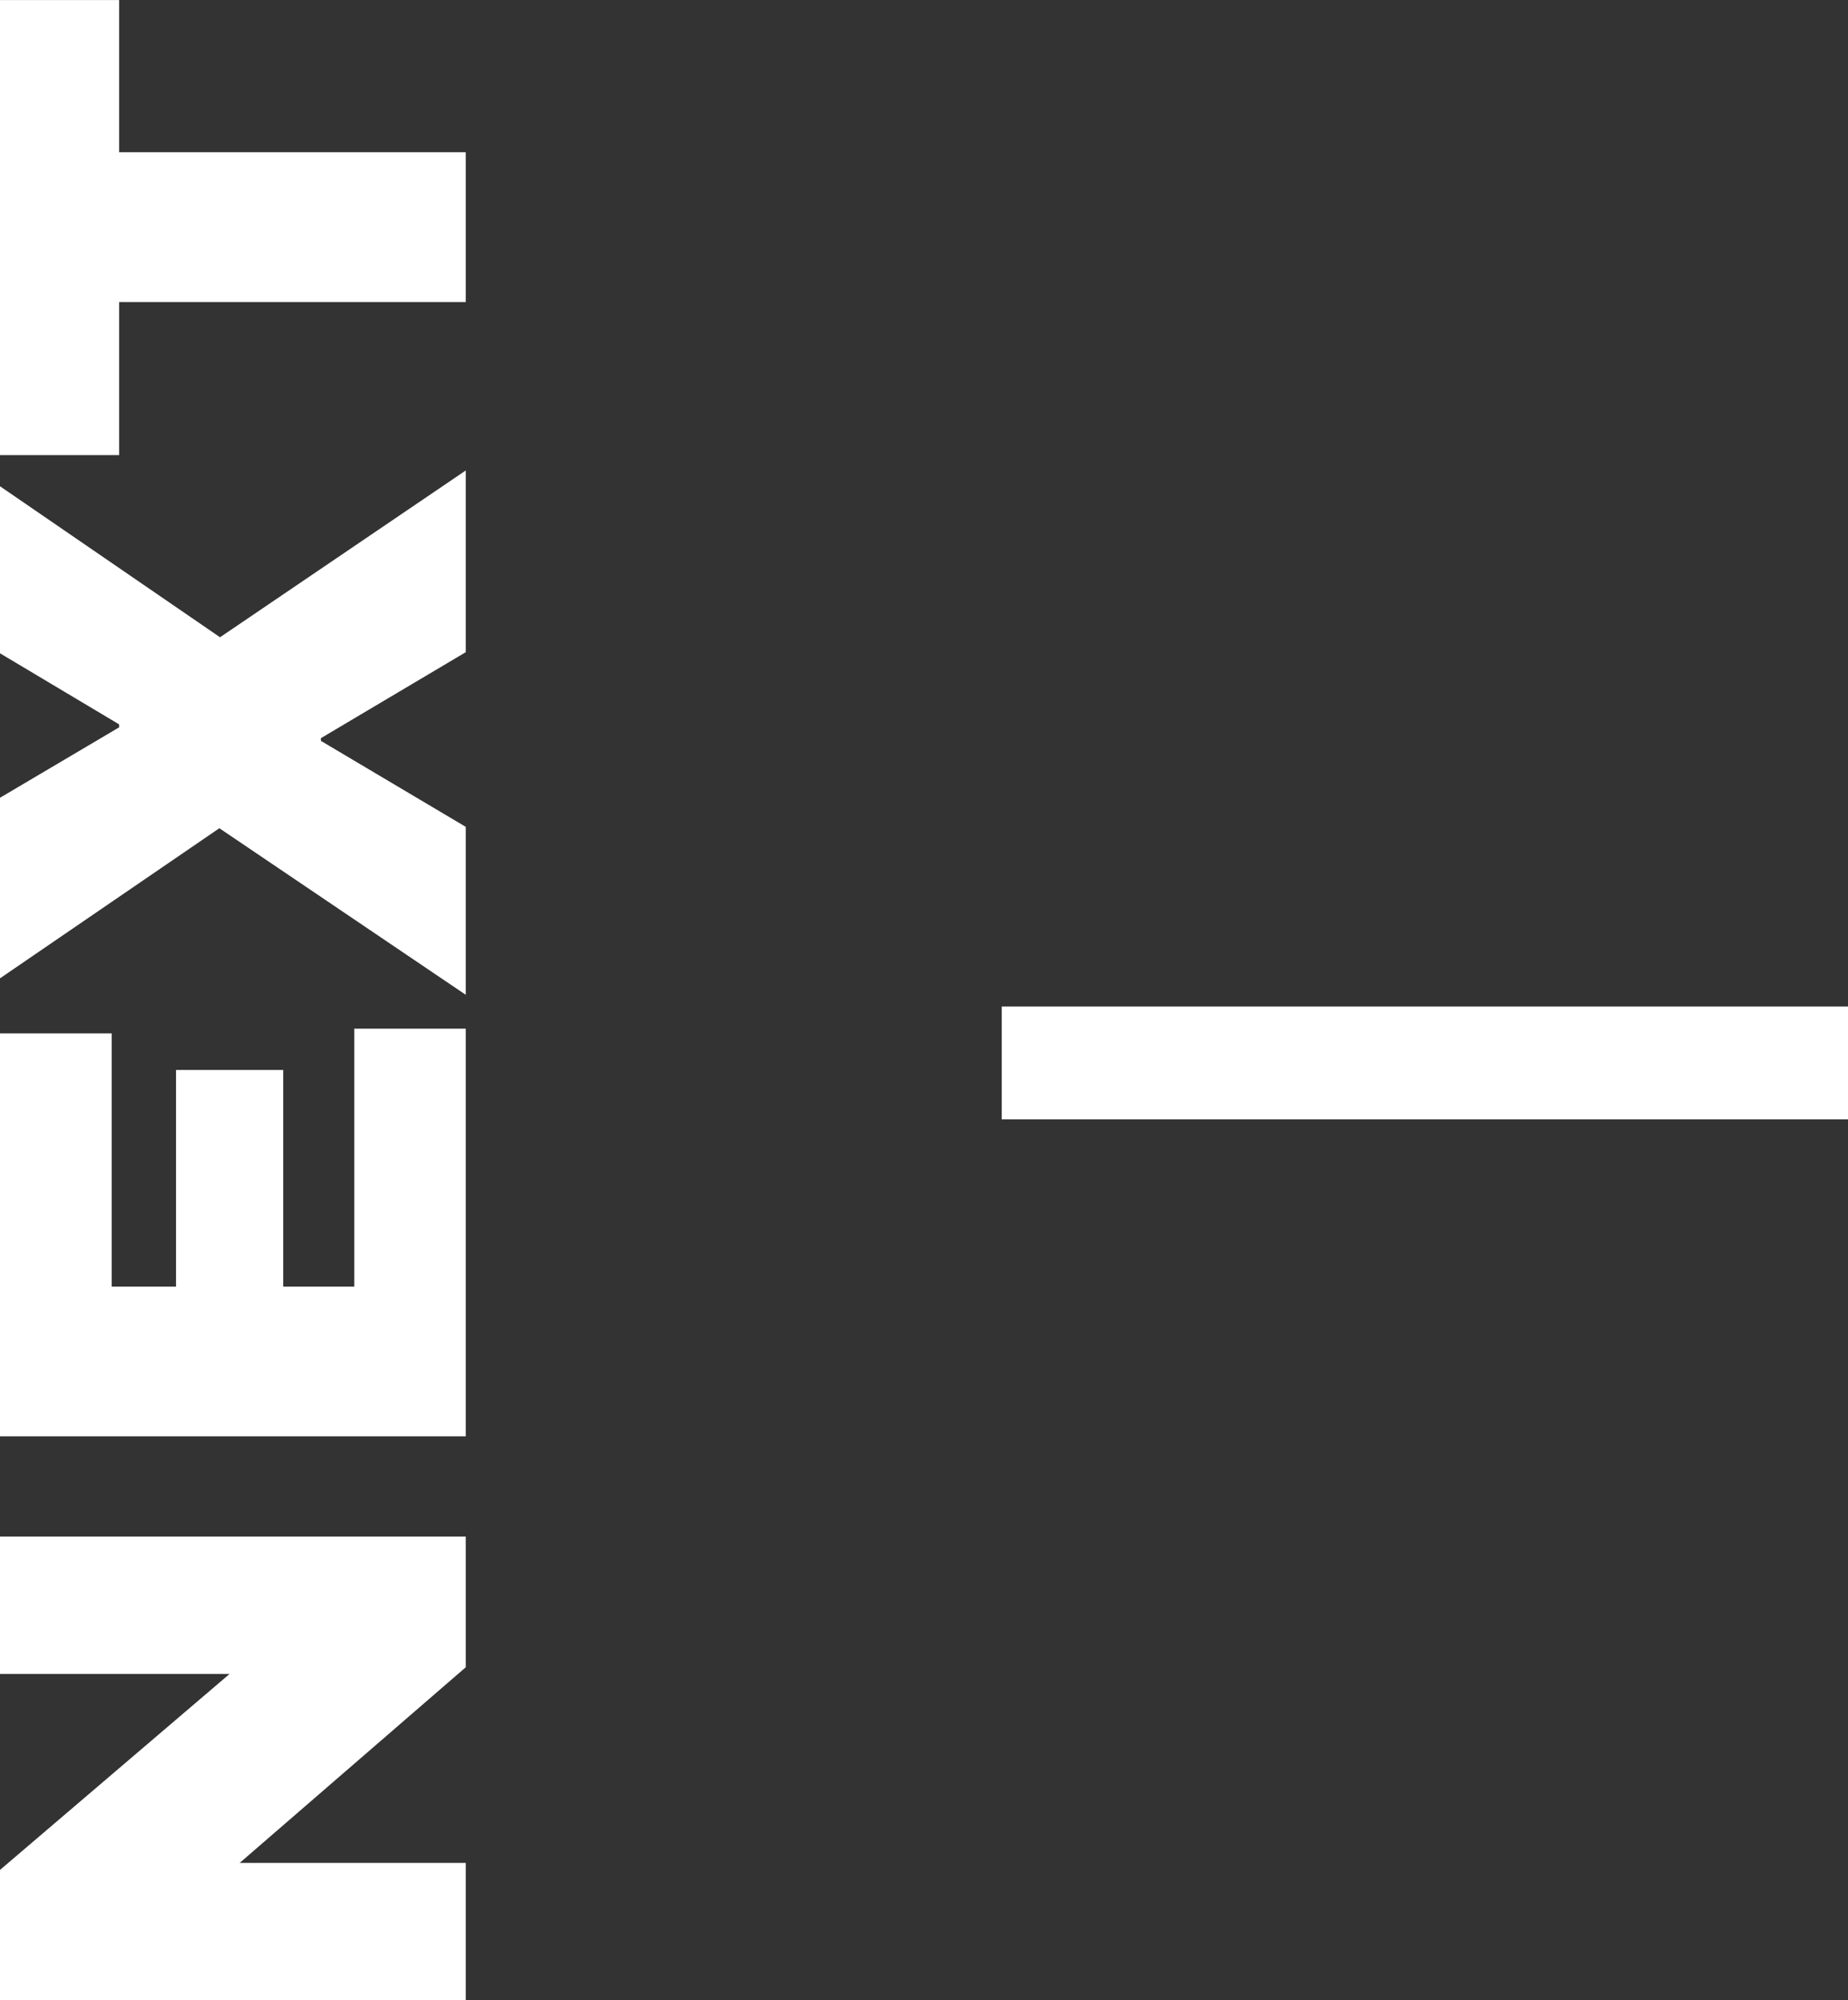 <svg xmlns="http://www.w3.org/2000/svg" width="32.756" height="35.448" viewBox="0 0 32.756 35.448">
  <rect x="0" y="0" width="32.756" height="35.448" fill="#333333" stroke="none"/>
  <g id="グループ_1706" data-name="グループ 1706" transform="translate(-1191.761 -462.747)">
    <path id="パス_415" data-name="パス 415" d="M1191.464,466.282h-15" transform="translate(33.053 15.302)" fill="none" stroke="#fff" stroke-width="2"/>
    <path id="パス_446" data-name="パス 446" d="M6.792,0,3.324-4.008V0H.888V-8.256H3.2L6.672-4.188V-8.256H9.108V0Zm4.092-8.256h7.14v1.98H13.536v1.14h3.84v1.9h-3.84v1.26h4.572V0H10.884ZM28,0H24.78L23.256-2.568h-.048L21.684,0H18.708L21.66-4.368,19-8.256h3.2l1.248,2.112H23.5l1.26-2.112H27.72l-2.676,3.9Zm5.64-6.144V0H30.984V-6.144H28.272V-8.256h8.064v2.112Z" transform="translate(1200.017 499.084) rotate(-90)" fill="#fff"/>
  </g>
</svg>
